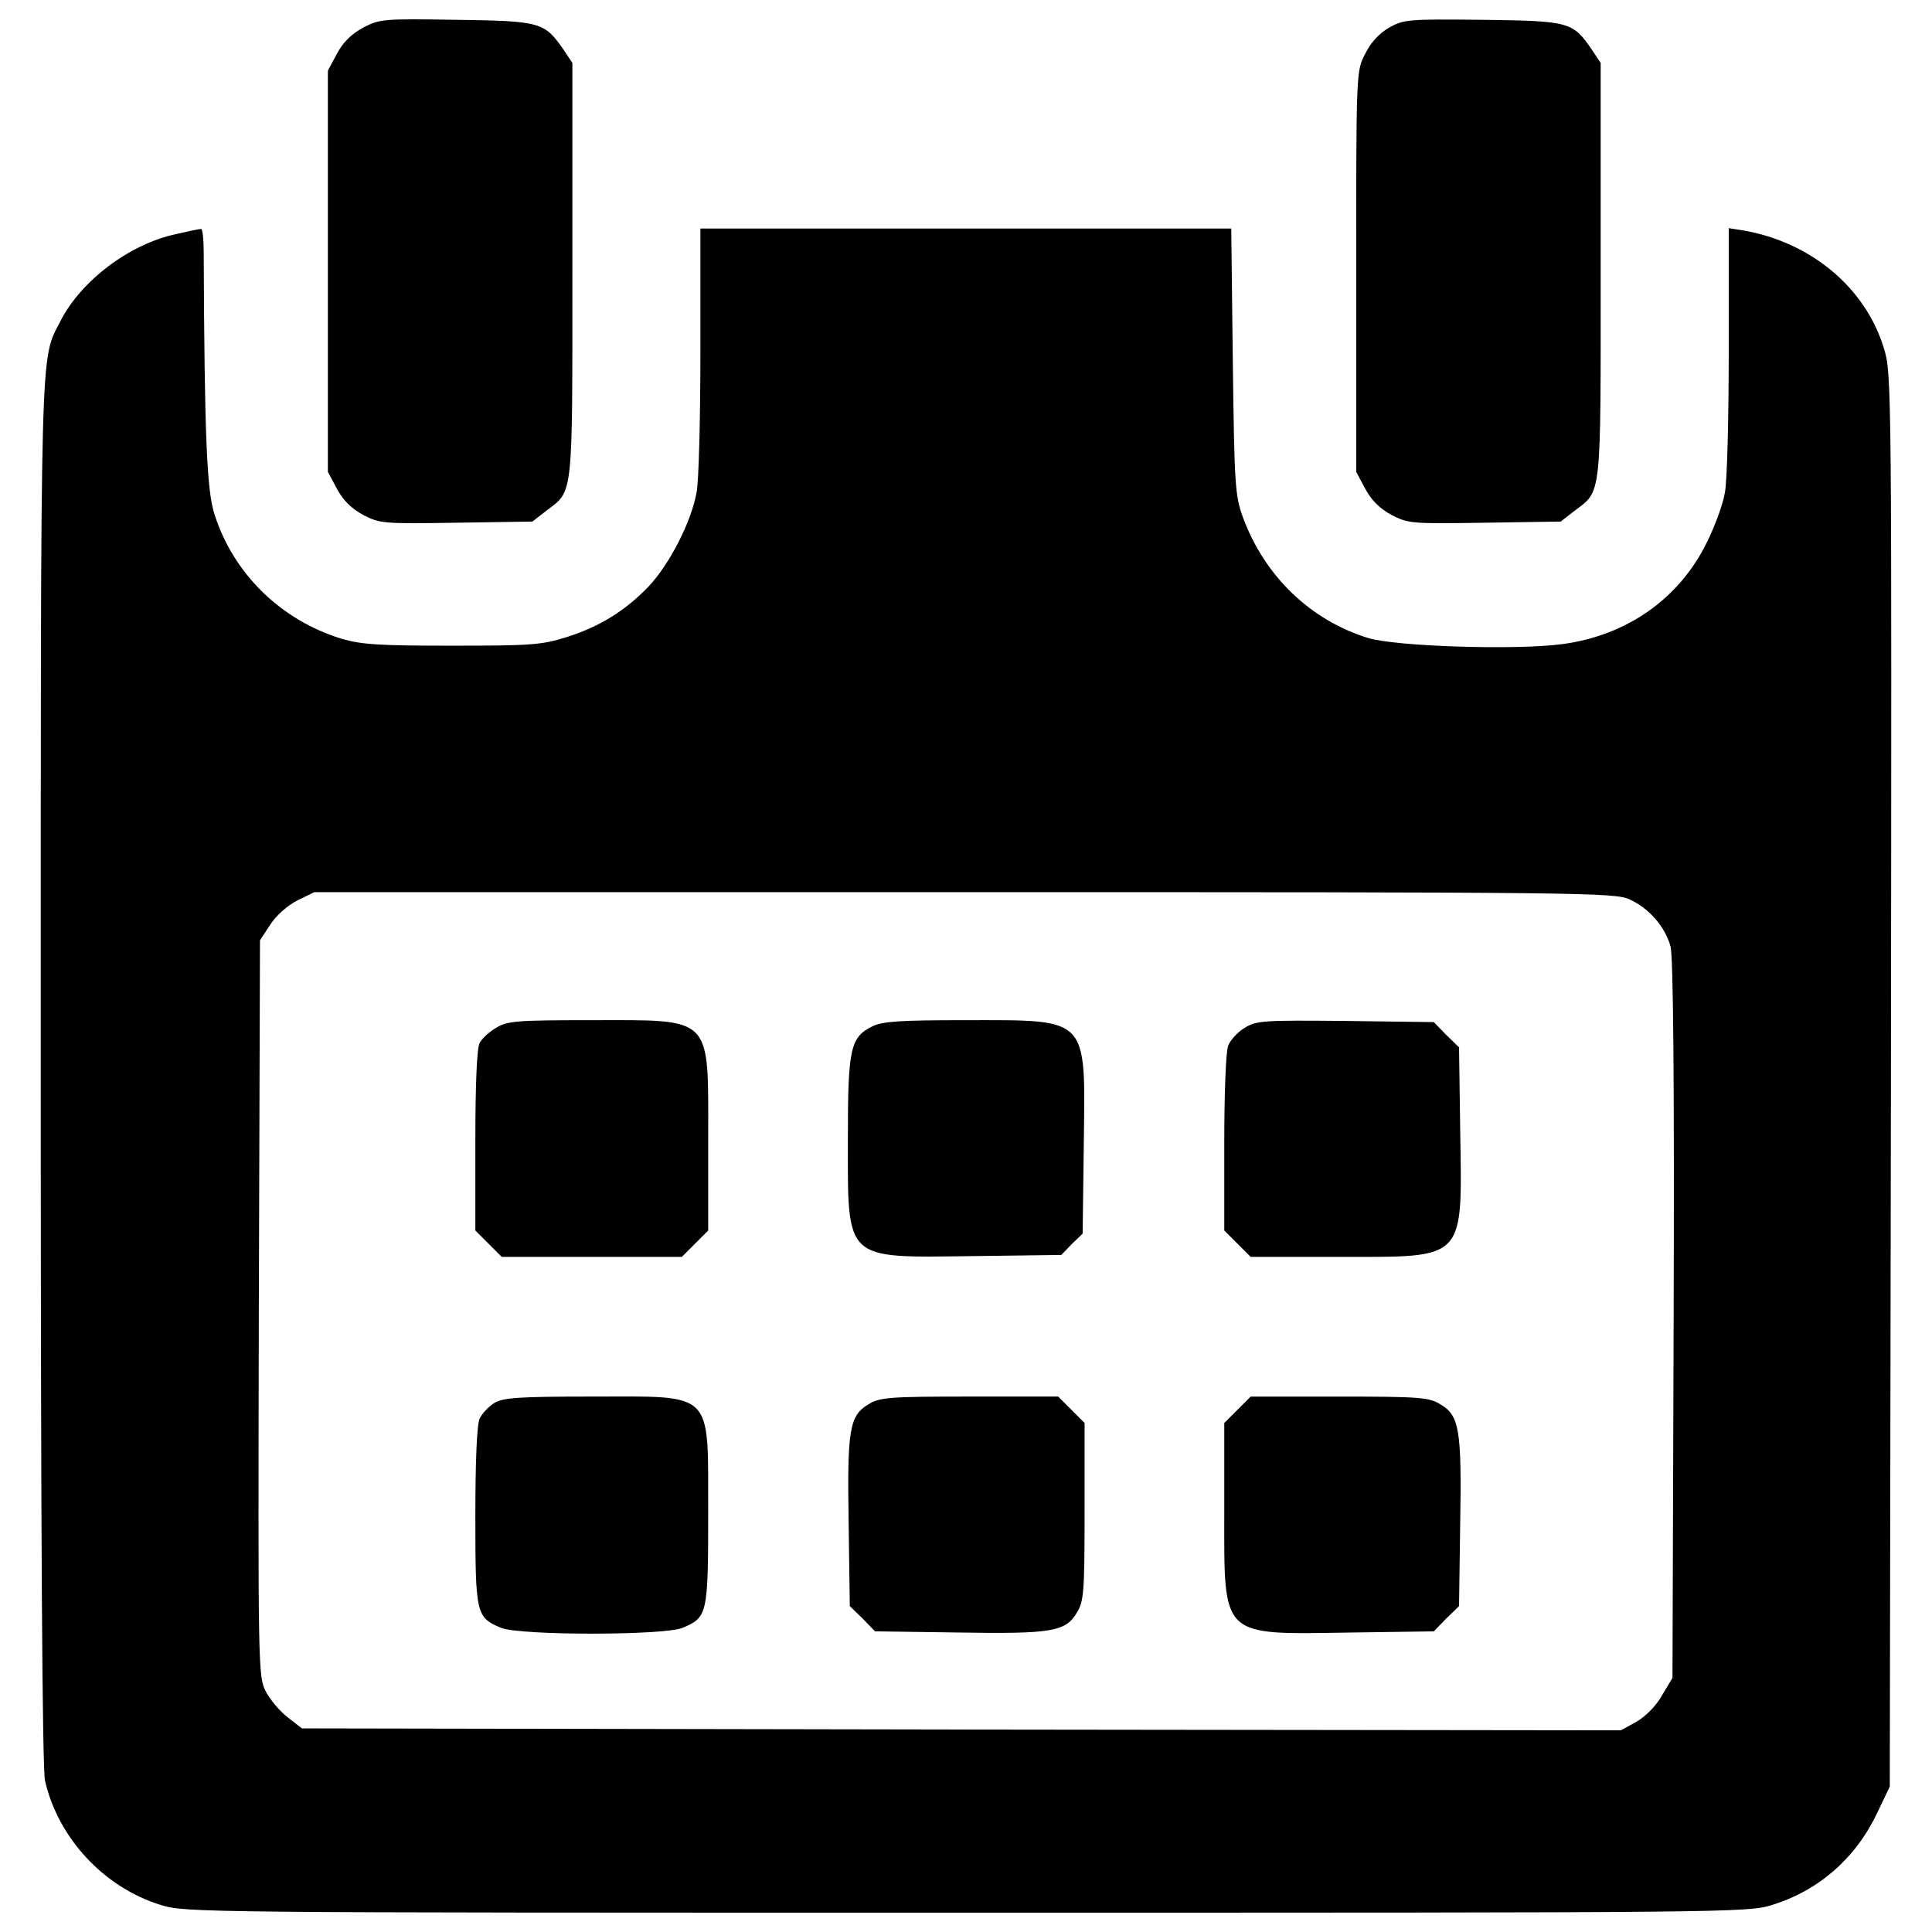 <svg enable-background="new 0 0 1000 1000" viewBox="0 0 1000 1000" xmlns="http://www.w3.org/2000/svg"><g><g transform="matrix(.1 0 0 -.1 0 511)"><path d="m1879.9 4967.3c-62.3-34.1-104.4-76.3-136.6-136.6l-46.2-86.4v-1038.3-1038.4l46.2-86.4c32.1-60.3 74.3-102.4 136.6-136.6 86.4-44.2 100.4-46.2 482.1-40.2l393.7 6 72.3 56.2c140.6 106.5 134.6 56.2 134.6 1245.3v1072.5l-44.2 66.3c-100.4 144.6-116.5 150.6-554.3 156.7-383.7 6.2-397.8 4.1-484.2-40.1z"/><path d="m7190.4 4967.3c-52.2-30.1-96.4-78.3-124.5-136.6-46.2-88.4-46.2-90.4-46.2-1126.8v-1036.3l46.2-86.4c32.1-60.3 74.3-102.4 136.6-136.6 86.4-44.2 100.4-46.2 482-40.2l393.7 6 72.3 56.2c140.6 106.5 134.6 56.2 134.6 1245.3v1072.5l-44.2 66.3c-100.4 146.6-114.5 150.6-564.4 156.7-389.6 4.1-409.7 2.1-486.1-40.1z"/><path d="m913.8 3898.8c-241-50.2-494.1-241-600.5-449.9-106.4-210.9-102.4-28.1-102.4-3890.5 0-2374.1 8-3605.3 22.1-3665.5 68.3-297.3 305.3-552.3 598.5-642.7 124.5-40.2 200.9-40.2 4169.7-40.2 3970.8 0 4045.1 0 4171.7 40.2 241 74.3 433.8 243 544.3 478l64.3 134.6 6 3655.5c4 3611.3 4 3657.5-36.2 3788.1-94.4 313.3-377.6 550.3-727.1 610.6l-76.3 12.1v-630.7c0-347.5-8-680.9-20.1-739.1-10-60.3-52.2-174.7-92.4-255.1-142.6-293.2-415.8-484-749.2-528.2-243-32.1-863.7-12.1-1006.3 32.1-297.3 92.4-534.3 319.4-646.7 624.7-40.2 112.5-44.2 158.7-52.2 807.4l-8 686.9h-1373.8-1373.9v-630.7c0-345.5-8-678.9-20.1-737.1-28.1-152.7-140.6-371.6-249.1-486.1-122.5-126.5-253.1-206.9-423.8-261.1-128.5-40.2-182.8-44.2-592.5-44.2-379.6 0-470 6-572.4 36.1-313.3 96.4-558.4 335.4-656.8 642.7-40.2 122.5-52.2 403.7-56.2 1355.7 0 68.3-6 124.5-14.1 122.5-10 0-66.2-12-126.5-26.1zm7521.9-3444.6c100.4-46.2 182.8-140.6 210.9-243 14.1-52.2 20.1-686.9 16.1-1932.2l-6-1853.9-54.2-90.4c-30.1-54.2-84.4-108.5-132.5-136.6l-80.3-44.2-3412.5 4-3414.5 6-72.3 56.2c-42.2 32.1-92.4 92.4-114.5 134.6-40.2 78.3-40.2 112.5-36.2 1984.4l6 1904.1 54.2 82.3c30.1 46.2 88.4 98.4 140.6 124.5l86.4 42.2h3364.2c3219.7.2 3368.3-1.8 3444.6-38z"/><path d="m2566.9-210.6c-34.1-20.1-74.3-56.2-84.4-78.3-14.1-24.1-22.1-214.9-22.1-504.2v-466l68.3-68.3 68.3-68.3h466 466l68.3 68.3 68.3 68.3v470c0 648.7 30.1 618.6-606.6 618.6-387.7.1-433.9-3.9-492.1-40.1z"/><path d="m4515.1-202.5c-114.5-56.3-126.5-116.5-126.5-578.5 0-640.7-24.1-618.6 642.7-610.6l462 6 54.2 56.2 56.2 54.2 6 462c8 666.8 32.1 642.7-612.6 642.7-337.4.1-429.8-5.9-482-32z"/><path d="m6441.3-210.6c-36.2-22.1-74.3-64.3-84.4-92.4-12.1-28.1-20.1-255.1-20.1-504.2v-451.8l68.3-68.3 68.3-68.3h460c658.8 0 634.7-24.1 624.6 656.8l-6 427.8-66.3 64.3-64.3 66.3-457.9 6c-427.8 4-460 2-522.2-36.2z"/><path d="m2556.8-2152.8c-28.1-18.1-62.3-54.2-74.3-80.3-14.1-30.1-22.1-220.9-22.1-504.1 0-508.2 4-524.2 132.6-578.4 96.4-40.2 843.6-40.2 940 0 128.5 54.2 132.6 68.3 132.6 594.5-2 640.7 38.2 602.5-606.6 602.5-381.7-.1-456-6.1-502.2-34.2z"/><path d="m4495-2158.8c-98.4-58.2-110.5-130.6-102.4-616.6l6-427.8 66.3-64.3 64.3-66.3 427.8-6c486.1-8 558.4 4 616.6 102.4 36.2 58.3 40.2 104.4 40.2 522.2v460l-68.3 68.3-68.3 68.3h-457.9c-419.8-.1-466-4.1-524.3-40.2z"/><path d="m6405.1-2187-68.3-68.3v-457.9c0-660.8-24.1-636.7 656.8-626.7l427.8 6 64.3 66.3 66.3 64.3 6 427.8c8 486.1-4 558.4-102.4 616.6-58.3 36.2-104.5 40.2-522.2 40.2h-460z"/></g></g></svg>